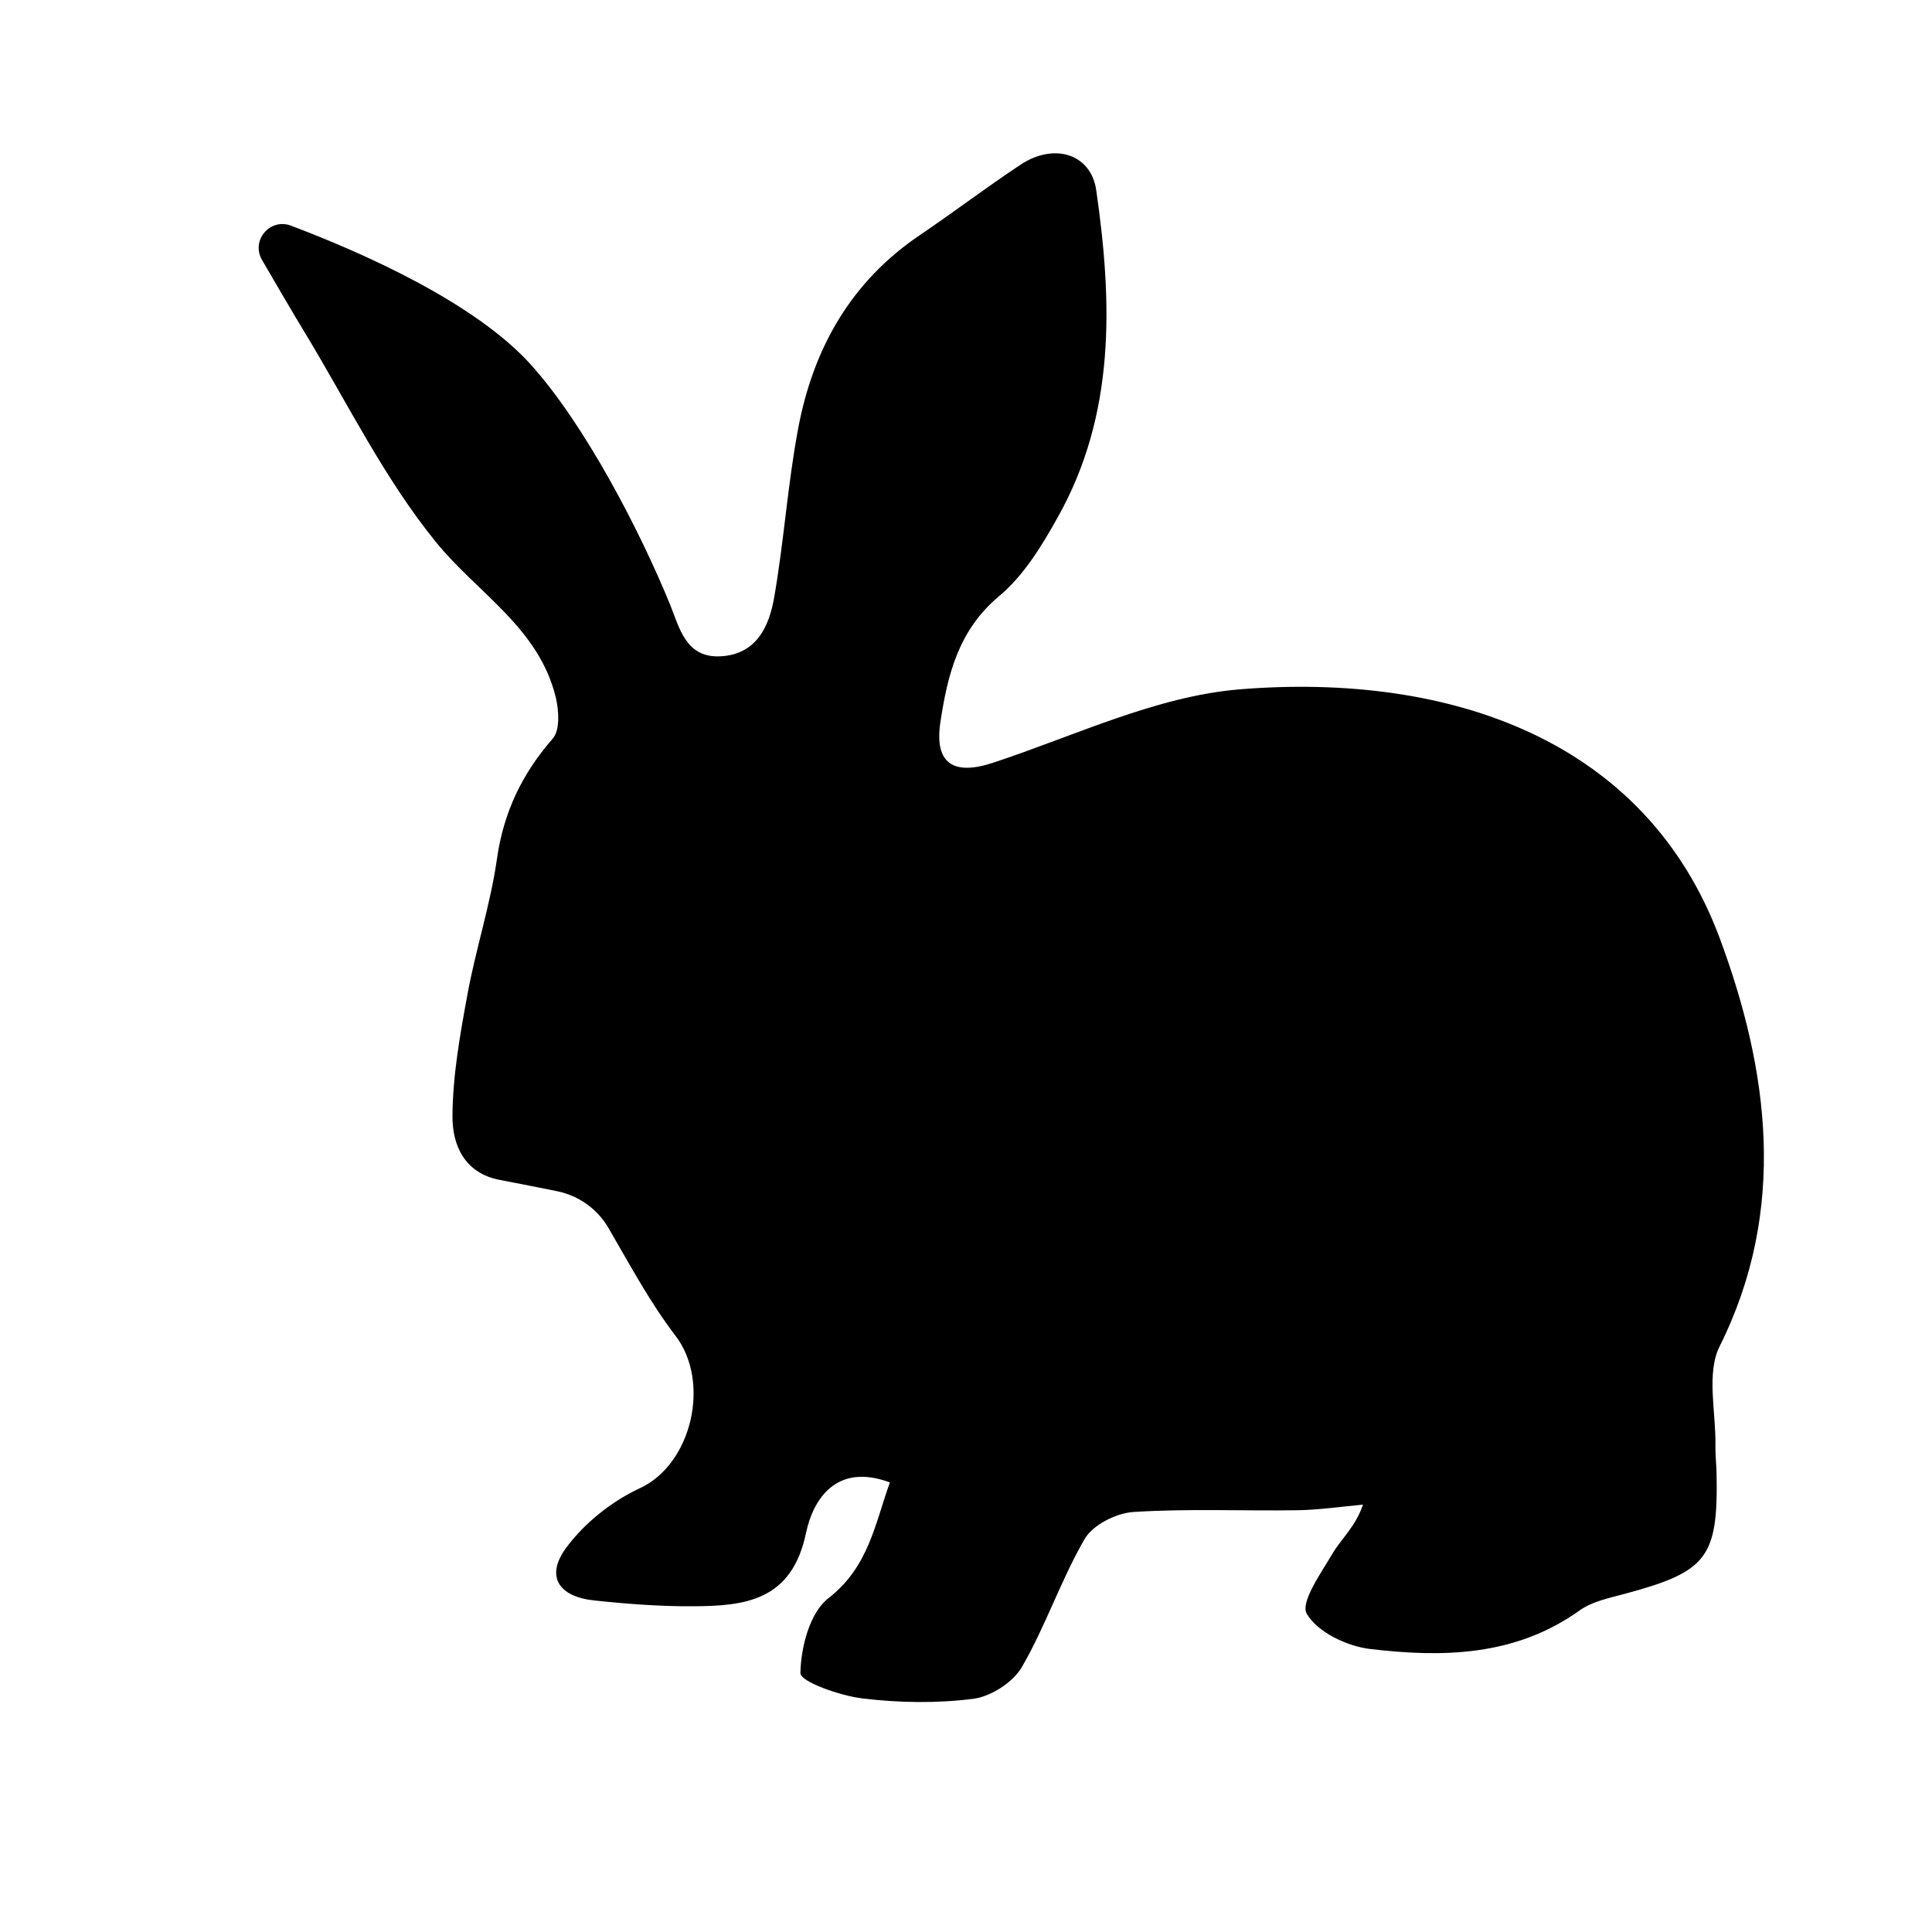 <?xml version="1.0" encoding="utf-8"?>
<!-- Generator: Adobe Illustrator 19.1.0, SVG Export Plug-In . SVG Version: 6.00 Build 0)  -->
<svg version="1.1" id="Layer_1" xmlns="http://www.w3.org/2000/svg" xmlns:xlink="http://www.w3.org/1999/xlink" x="0px" y="0px"
	 width="1000px" height="1000px" viewBox="0 0 1000 1000" style="enable-background:new 0 0 1000 1000;" xml:space="preserve">
<path d="M460.6,767.3c-28-10.4-39.8,9.1-43.4,26.1c-7.3,35.1-31.4,37.9-58.6,38c-17,0.1-34-1.2-50.9-3
	c-18.6-1.9-25.5-12.5-14.7-27.2c9.5-12.9,23.7-24.2,38.2-30.9c27-12.5,36.8-55.2,18.3-79.1c-12.5-16.3-22.4-34.6-34.5-55.5
	c-5.7-9.9-15.4-16.8-26.5-19.1c-8.9-1.8-19.4-3.9-29.9-5.9c-18.3-3.5-24.5-18.2-24.4-32.9c0.1-21,3.9-42.1,7.7-62.8
	c4.3-23.6,11.9-46.6,15.3-70.3c3.4-24.2,13-44.2,28.9-62.4c3.8-4.3,3.2-14.5,1.6-21.2c-8.7-36.2-40.8-54.2-62.2-80.7
	c-26.4-32.5-45.3-71.1-67.1-107.2c-7.7-12.7-15.2-25.6-22.8-38.7c-5.8-10,4.1-21.8,15-17.7c36.5,13.8,95.2,39.6,124.4,72.2
	c27.8,31,56.1,85.4,71.9,124.1c4.8,11.9,8.1,27.6,26.1,26.6c18.6-1,25.1-15.5,27.7-30.4c5.1-29.1,7-58.9,12.5-87.9
	c7.8-41.1,27.2-75.6,62.9-99.7c17.6-11.9,34.5-24.8,52.2-36.5c17.4-11.5,36.4-5.5,39.1,13.2c8.4,58.1,10.1,116-20,169.5
	c-8.2,14.7-17.6,30.1-30.2,40.6c-21.2,17.7-26.8,41-30.5,65.6c-3.1,21.3,7,27.4,27.3,20.7c42.2-13.9,84.3-34.4,127.6-38
	c108.7-8.8,210.3,25.9,248.6,129c25.1,67.7,35.3,140.1-0.1,211c-7,14-1.9,34-2.2,51.2c-0.1,5,0.5,9.9,0.6,14.9
	c0.8,43.3-4.9,50.6-47.3,62c-8.2,2.2-17.2,4-23.8,8.8c-33.2,23.6-70.6,24.3-108.3,19.8c-11.9-1.4-27.2-8.7-32.7-18.2
	c-3.5-5.9,7.5-21.3,13.5-31.5c4.5-7.5,11.6-13.5,15.6-25c-11.3,1-22.5,2.7-33.8,2.9c-28.4,0.4-56.8-0.9-85.1,0.9
	c-8.9,0.6-21,6.7-25.2,14c-12.3,21.2-20.2,45.1-32.5,66.3c-4.6,7.9-16,15.2-25.1,16.4c-18.9,2.4-38.5,2.1-57.4-0.2
	c-11.7-1.4-32.2-8.7-32.1-13.1c0.2-13.3,4.8-31.2,14.4-38.7C449.6,811.1,452.8,789,460.6,767.3z"/>
</svg>

